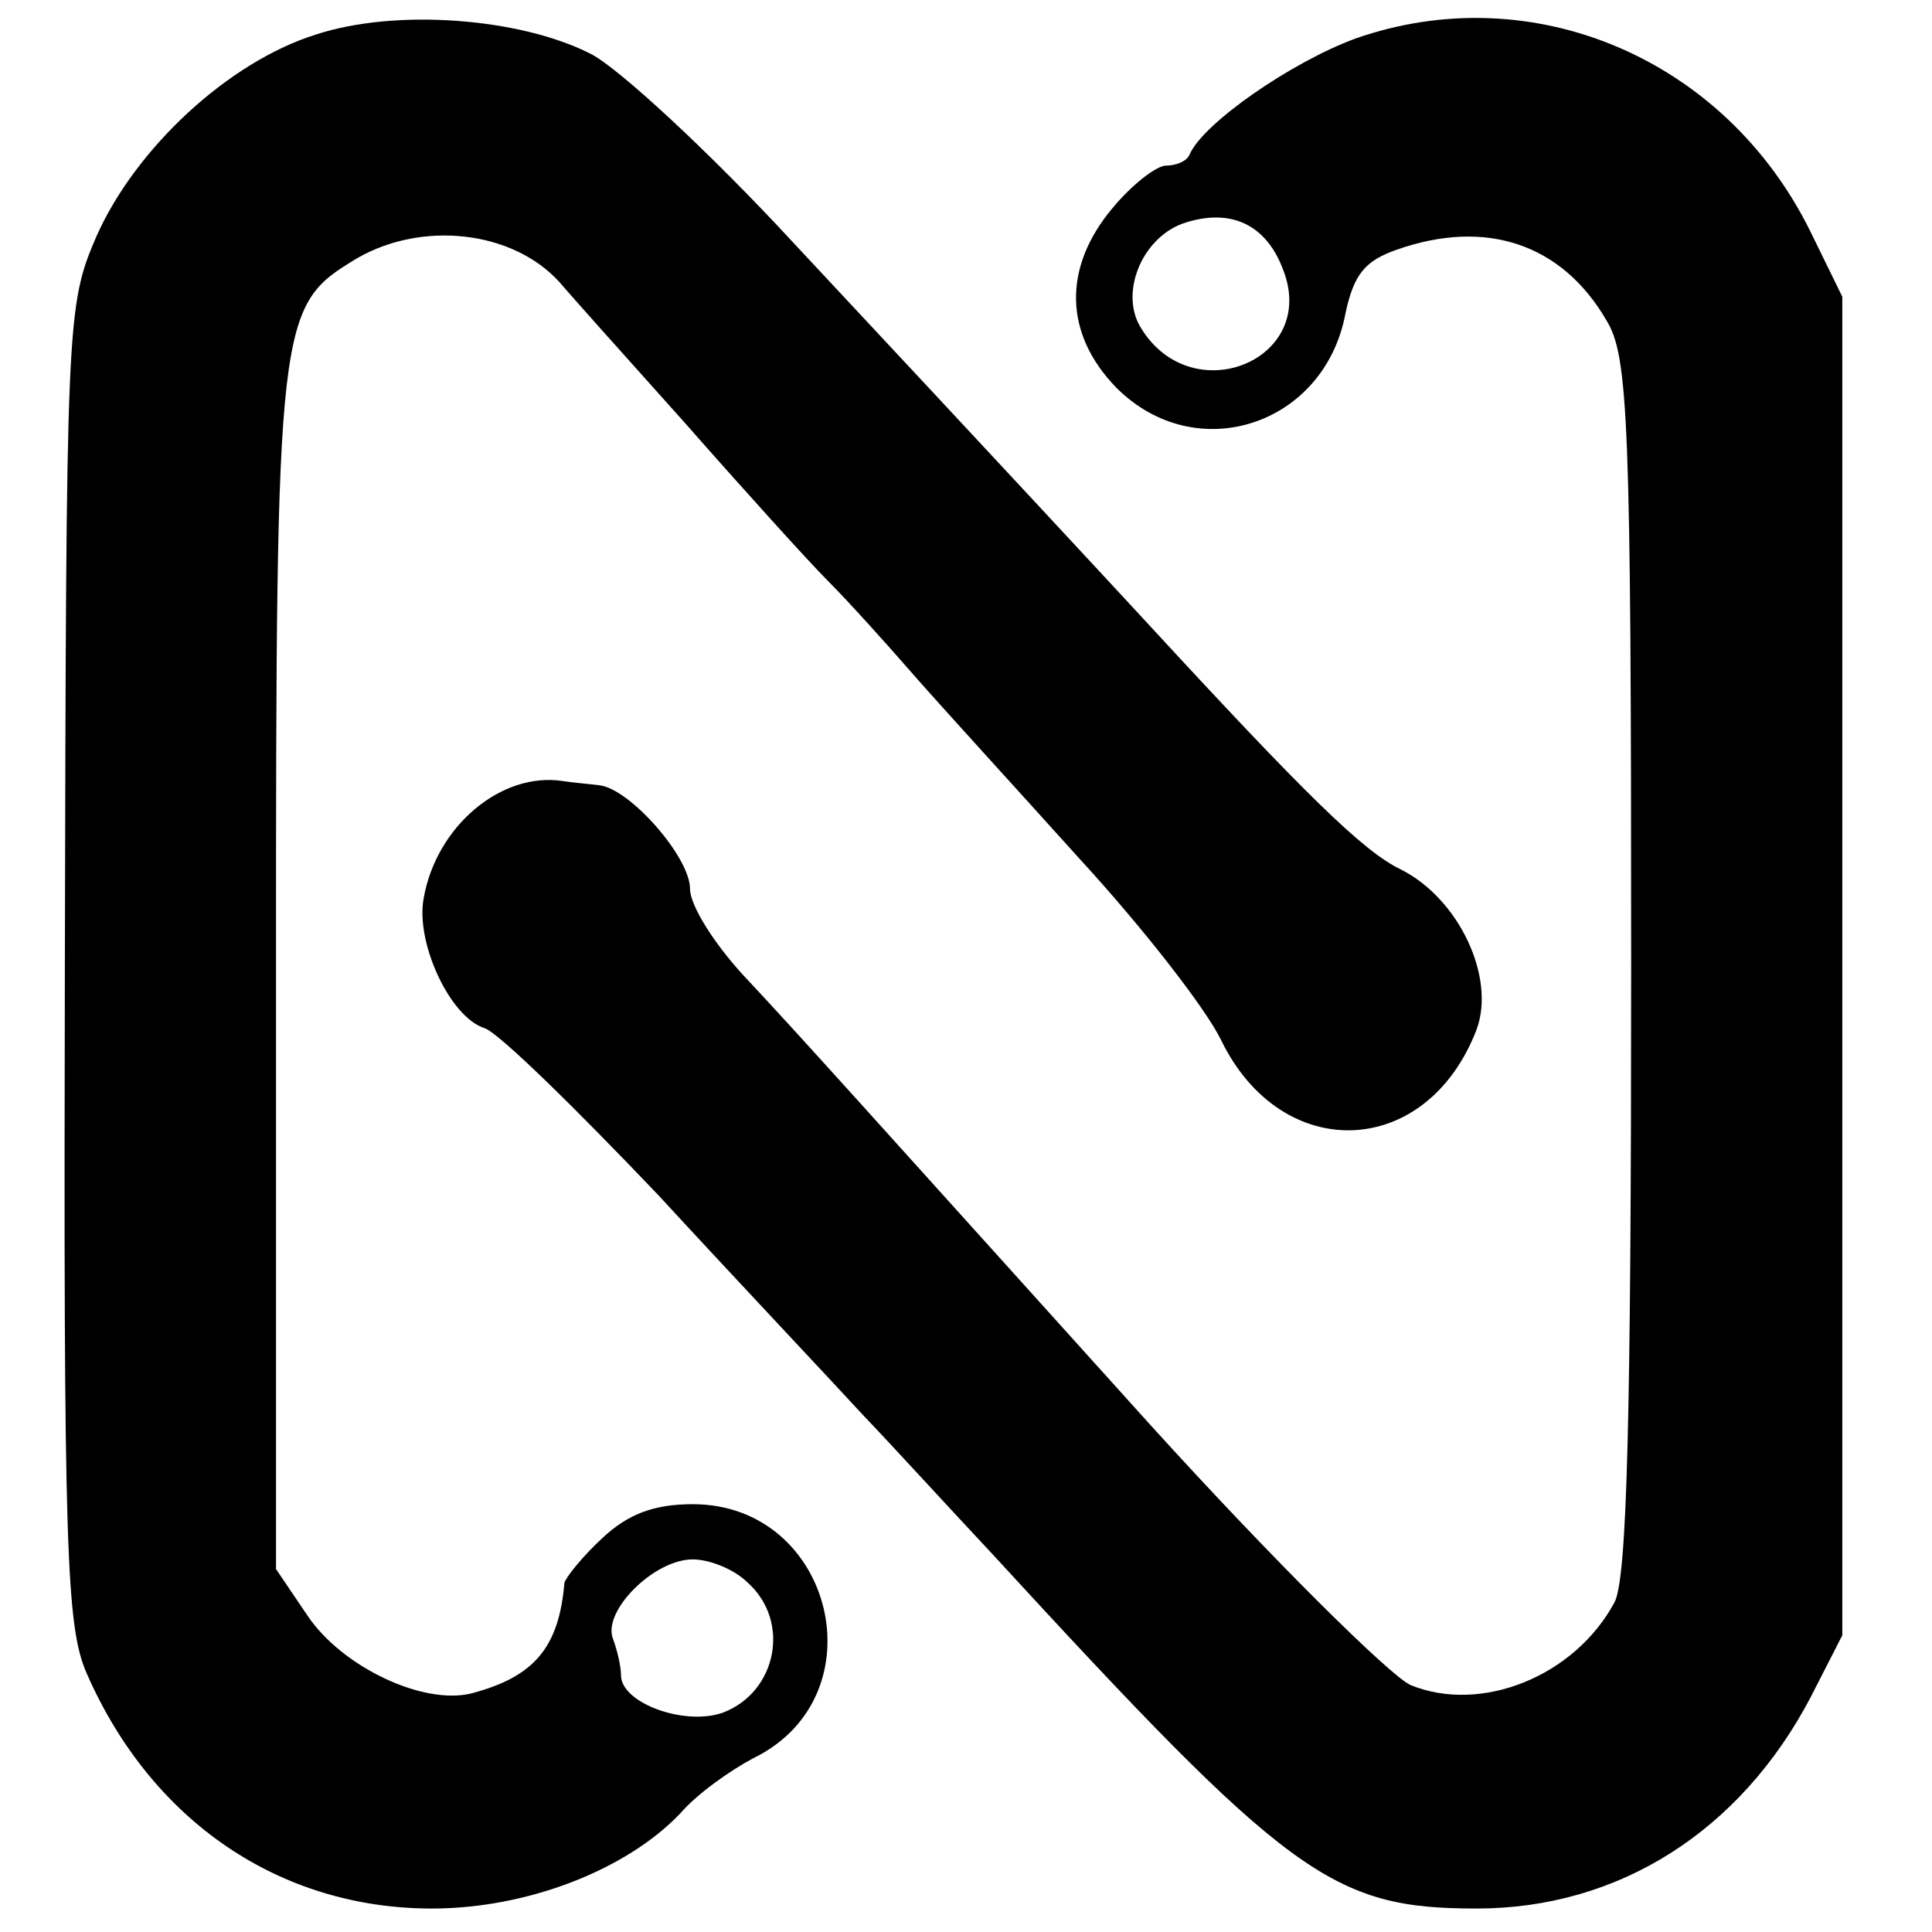 <?xml version="1.0" standalone="no"?>
<!DOCTYPE svg PUBLIC "-//W3C//DTD SVG 20010904//EN"
 "http://www.w3.org/TR/2001/REC-SVG-20010904/DTD/svg10.dtd">
<svg version="1.0" xmlns="http://www.w3.org/2000/svg"
 width="140pt" height="140pt" viewBox="0 0 140 140"
 preserveAspectRatio="xMidYMid meet">
<g transform="translate(0,140) scale(0.1,-0.1)"
fill="#000000" stroke="none">
<path d="M229 1375 c-64 -20 -131 -83 -159 -146 -22 -51 -22 -59 -23 -528 -1
-427 1 -480 16 -514 47 -107 140 -170 250 -170 69 0 141 28 180 69 12 14 36
31 53 40 92 45 58 184 -44 184 -28 0 -47 -7 -66 -25 -14 -13 -26 -28 -27 -32
-4 -47 -22 -68 -67 -80 -35 -9 -94 19 -119 56 l-23 34 0 434 c0 477 1 481 59
516 47 27 112 20 146 -17 5 -6 46 -52 90 -101 44 -50 91 -102 105 -116 14 -14
42 -45 62 -68 21 -24 75 -83 120 -133 46 -50 92 -109 103 -132 44 -90 149 -86
185 8 14 38 -13 95 -55 116 -27 13 -68 53 -185 180 -37 40 -100 108 -255 274
-60 65 -127 127 -147 137 -51 26 -141 33 -199 14z m313 -1122 c31 -28 21 -79
-18 -94 -28 -10 -74 7 -74 27 0 7 -3 19 -6 27 -7 20 30 57 58 57 12 0 30 -7
40 -17z"/>
<path d="M982 1372 c-46 -17 -110 -61 -120 -84 -2 -5 -10 -8 -17 -8 -7 0 -25
-14 -39 -31 -36 -43 -35 -91 3 -130 58 -58 151 -27 166 54 6 28 14 38 37 46
65 23 120 4 152 -51 16 -26 18 -71 18 -467 0 -331 -3 -444 -12 -462 -29 -54
-97 -81 -148 -60 -15 7 -100 91 -188 188 -212 235 -252 280 -296 327 -21 23
-38 50 -38 62 0 23 -44 73 -66 75 -8 1 -20 2 -26 3 -45 7 -92 -33 -101 -85 -6
-32 19 -86 44 -94 10 -3 66 -58 126 -121 59 -64 126 -135 148 -159 22 -23 64
-69 94 -101 215 -234 246 -257 351 -257 103 0 191 56 242 153 l23 45 0 485 0
485 -23 47 c-62 126 -202 185 -330 140z m-52 -168 c25 -65 -66 -102 -103 -42
-16 25 0 65 30 76 35 12 61 -1 73 -34z"/>
</g>
</svg>
